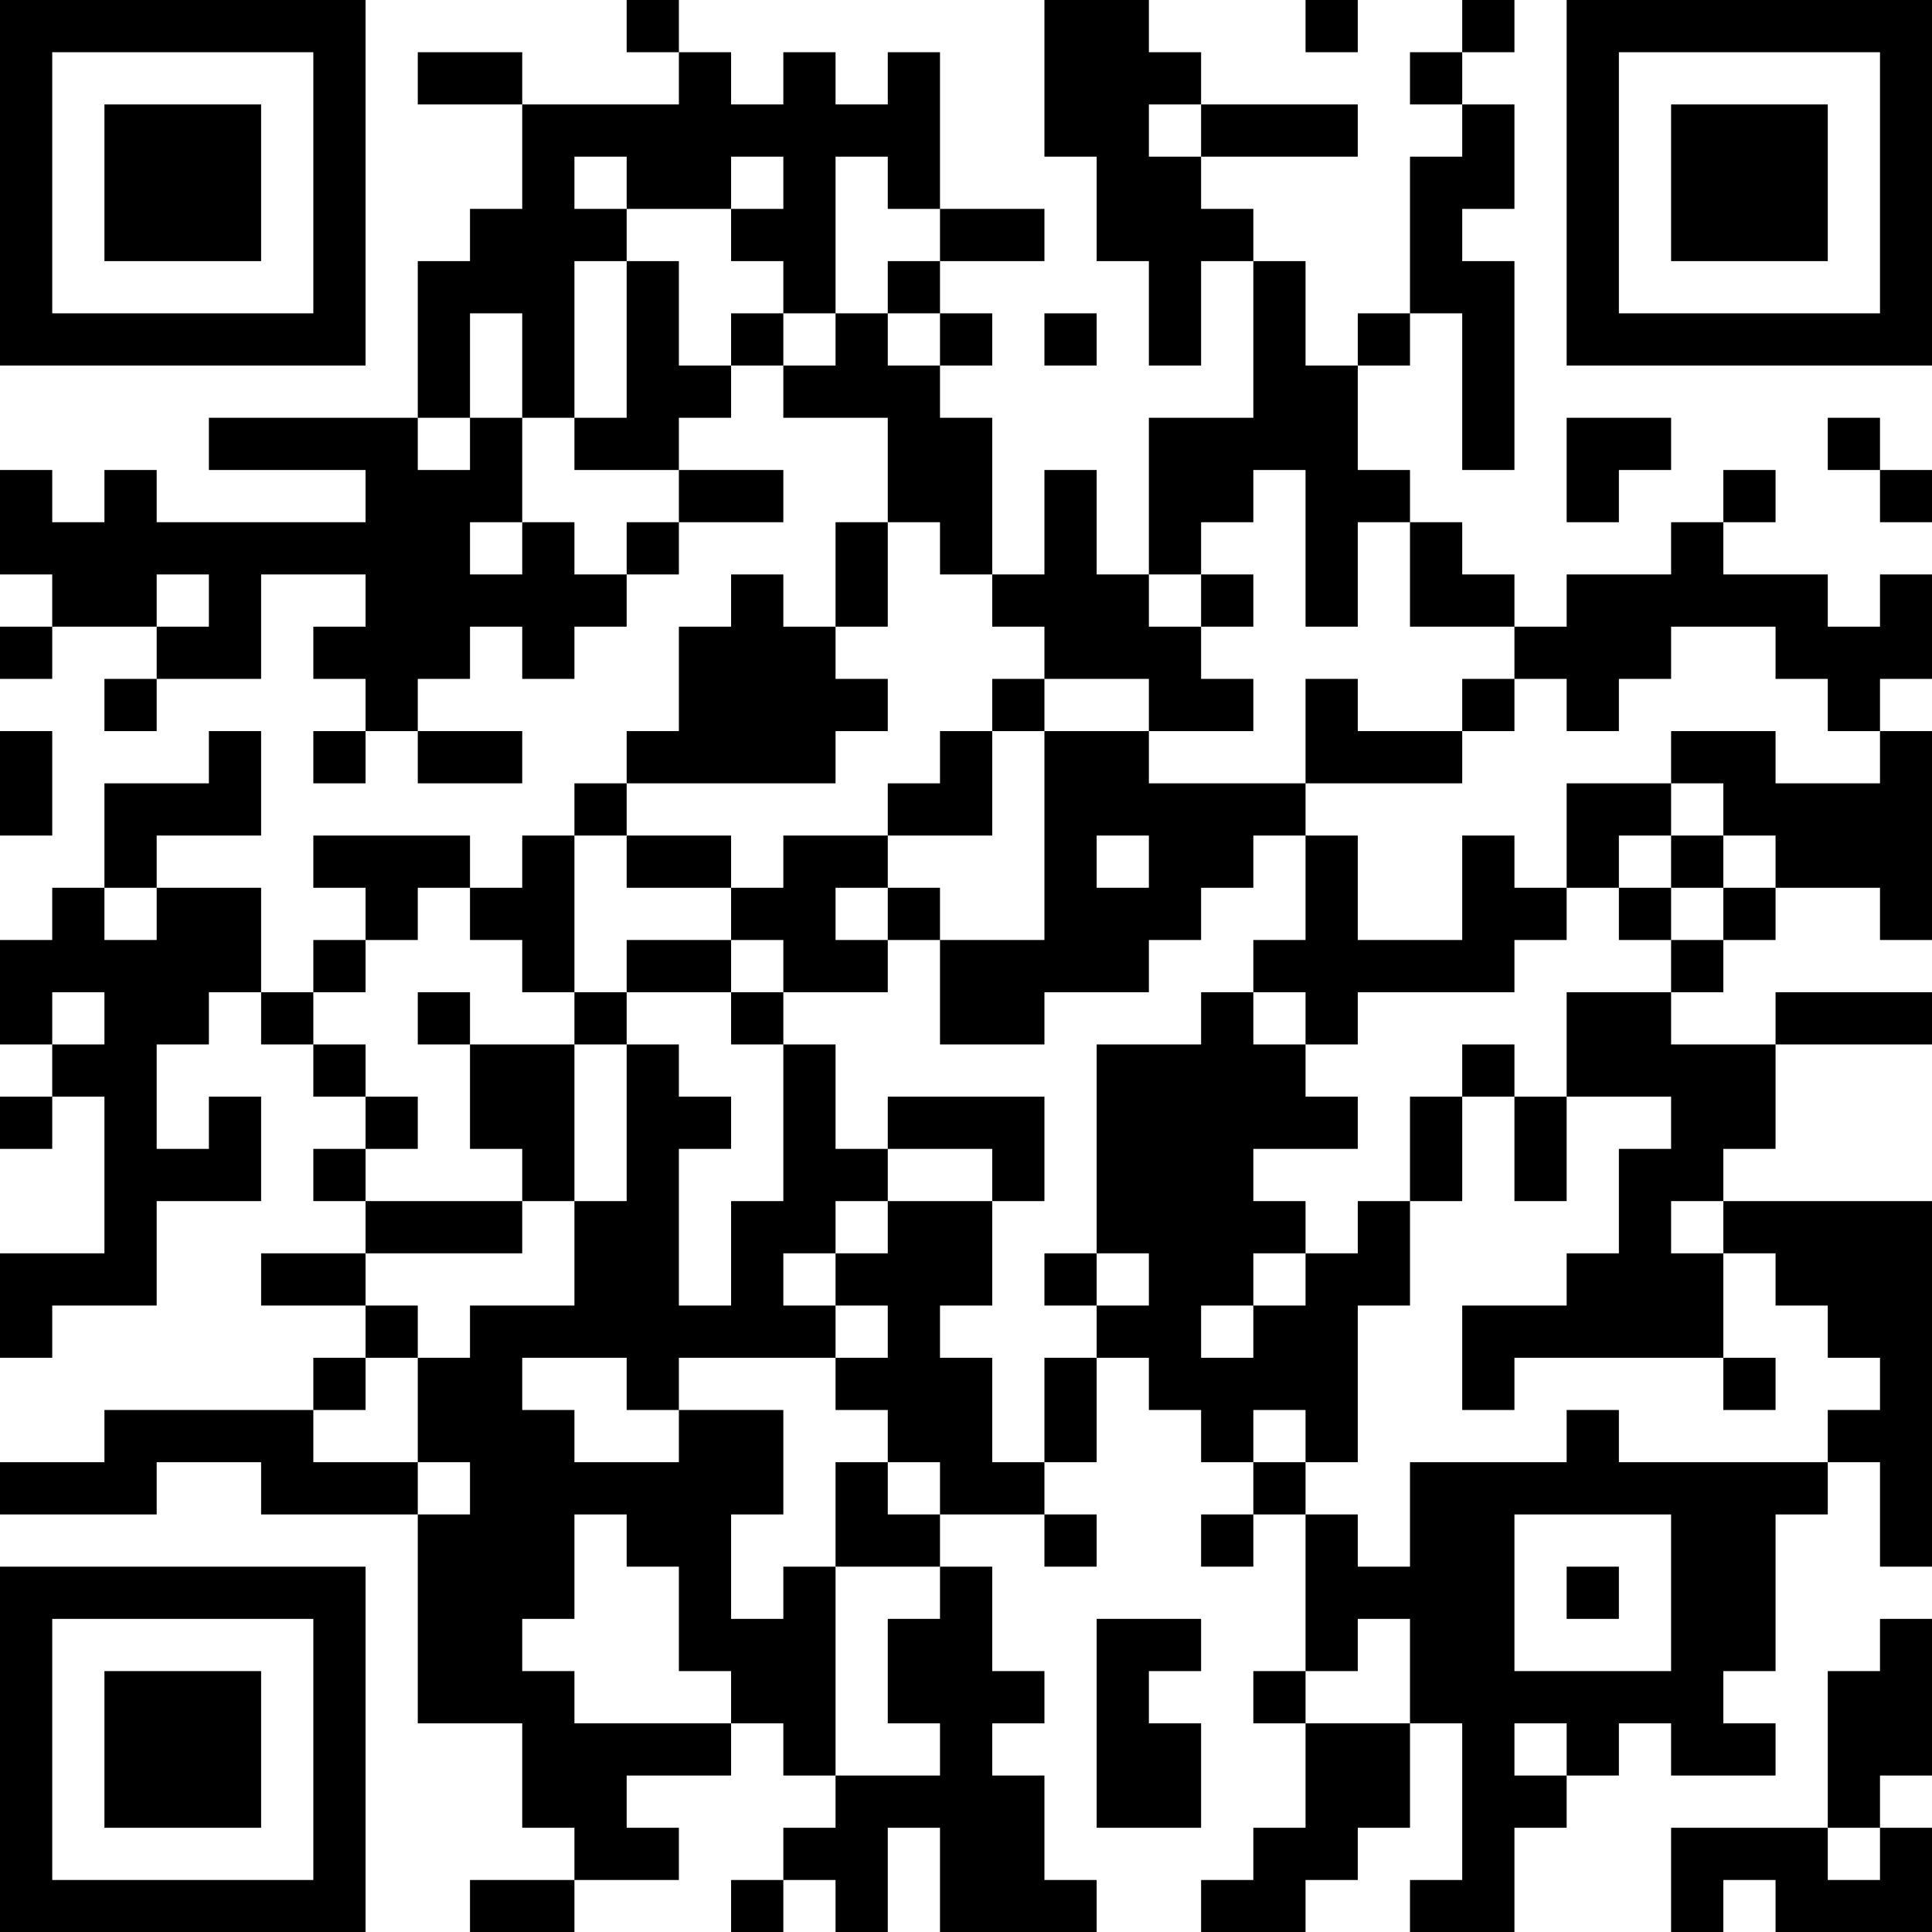 <?xml version="1.0" encoding="UTF-8"?>
<svg xmlns="http://www.w3.org/2000/svg" version="1.1" width="100" height="100" viewBox="0 0 100 100"><rect x="0" y="0" width="100" height="100" fill="#ffffff"/><g transform="scale(2.703)"><g transform="translate(0,0)"><path fill-rule="evenodd" d="M12 0L12 1L13 1L13 2L10 2L10 1L8 1L8 2L10 2L10 4L9 4L9 5L8 5L8 8L4 8L4 9L7 9L7 10L3 10L3 9L2 9L2 10L1 10L1 9L0 9L0 11L1 11L1 12L0 12L0 13L1 13L1 12L3 12L3 13L2 13L2 14L3 14L3 13L5 13L5 11L7 11L7 12L6 12L6 13L7 13L7 14L6 14L6 15L7 15L7 14L8 14L8 15L10 15L10 14L8 14L8 13L9 13L9 12L10 12L10 13L11 13L11 12L12 12L12 11L13 11L13 10L15 10L15 9L13 9L13 8L14 8L14 7L15 7L15 8L17 8L17 10L16 10L16 12L15 12L15 11L14 11L14 12L13 12L13 14L12 14L12 15L11 15L11 16L10 16L10 17L9 17L9 16L6 16L6 17L7 17L7 18L6 18L6 19L5 19L5 17L3 17L3 16L5 16L5 14L4 14L4 15L2 15L2 17L1 17L1 18L0 18L0 20L1 20L1 21L0 21L0 22L1 22L1 21L2 21L2 24L0 24L0 26L1 26L1 25L3 25L3 23L5 23L5 21L4 21L4 22L3 22L3 20L4 20L4 19L5 19L5 20L6 20L6 21L7 21L7 22L6 22L6 23L7 23L7 24L5 24L5 25L7 25L7 26L6 26L6 27L2 27L2 28L0 28L0 29L3 29L3 28L5 28L5 29L8 29L8 33L10 33L10 35L11 35L11 36L9 36L9 37L11 37L11 36L13 36L13 35L12 35L12 34L14 34L14 33L15 33L15 34L16 34L16 35L15 35L15 36L14 36L14 37L15 37L15 36L16 36L16 37L17 37L17 35L18 35L18 37L21 37L21 36L20 36L20 34L19 34L19 33L20 33L20 32L19 32L19 30L18 30L18 29L20 29L20 30L21 30L21 29L20 29L20 28L21 28L21 26L22 26L22 27L23 27L23 28L24 28L24 29L23 29L23 30L24 30L24 29L25 29L25 32L24 32L24 33L25 33L25 35L24 35L24 36L23 36L23 37L25 37L25 36L26 36L26 35L27 35L27 33L28 33L28 36L27 36L27 37L29 37L29 35L30 35L30 34L31 34L31 33L32 33L32 34L34 34L34 33L33 33L33 32L34 32L34 29L35 29L35 28L36 28L36 30L37 30L37 23L33 23L33 22L34 22L34 20L37 20L37 19L34 19L34 20L32 20L32 19L33 19L33 18L34 18L34 17L36 17L36 18L37 18L37 14L36 14L36 13L37 13L37 11L36 11L36 12L35 12L35 11L33 11L33 10L34 10L34 9L33 9L33 10L32 10L32 11L30 11L30 12L29 12L29 11L28 11L28 10L27 10L27 9L26 9L26 7L27 7L27 6L28 6L28 9L29 9L29 5L28 5L28 4L29 4L29 2L28 2L28 1L29 1L29 0L28 0L28 1L27 1L27 2L28 2L28 3L27 3L27 6L26 6L26 7L25 7L25 5L24 5L24 4L23 4L23 3L26 3L26 2L23 2L23 1L22 1L22 0L20 0L20 3L21 3L21 5L22 5L22 7L23 7L23 5L24 5L24 8L22 8L22 11L21 11L21 9L20 9L20 11L19 11L19 8L18 8L18 7L19 7L19 6L18 6L18 5L20 5L20 4L18 4L18 1L17 1L17 2L16 2L16 1L15 1L15 2L14 2L14 1L13 1L13 0ZM25 0L25 1L26 1L26 0ZM22 2L22 3L23 3L23 2ZM11 3L11 4L12 4L12 5L11 5L11 8L10 8L10 6L9 6L9 8L8 8L8 9L9 9L9 8L10 8L10 10L9 10L9 11L10 11L10 10L11 10L11 11L12 11L12 10L13 10L13 9L11 9L11 8L12 8L12 5L13 5L13 7L14 7L14 6L15 6L15 7L16 7L16 6L17 6L17 7L18 7L18 6L17 6L17 5L18 5L18 4L17 4L17 3L16 3L16 6L15 6L15 5L14 5L14 4L15 4L15 3L14 3L14 4L12 4L12 3ZM20 6L20 7L21 7L21 6ZM30 8L30 10L31 10L31 9L32 9L32 8ZM35 8L35 9L36 9L36 10L37 10L37 9L36 9L36 8ZM24 9L24 10L23 10L23 11L22 11L22 12L23 12L23 13L24 13L24 14L22 14L22 13L20 13L20 12L19 12L19 11L18 11L18 10L17 10L17 12L16 12L16 13L17 13L17 14L16 14L16 15L12 15L12 16L11 16L11 19L10 19L10 18L9 18L9 17L8 17L8 18L7 18L7 19L6 19L6 20L7 20L7 21L8 21L8 22L7 22L7 23L10 23L10 24L7 24L7 25L8 25L8 26L7 26L7 27L6 27L6 28L8 28L8 29L9 29L9 28L8 28L8 26L9 26L9 25L11 25L11 23L12 23L12 20L13 20L13 21L14 21L14 22L13 22L13 25L14 25L14 23L15 23L15 20L16 20L16 22L17 22L17 23L16 23L16 24L15 24L15 25L16 25L16 26L13 26L13 27L12 27L12 26L10 26L10 27L11 27L11 28L13 28L13 27L15 27L15 29L14 29L14 31L15 31L15 30L16 30L16 34L18 34L18 33L17 33L17 31L18 31L18 30L16 30L16 28L17 28L17 29L18 29L18 28L17 28L17 27L16 27L16 26L17 26L17 25L16 25L16 24L17 24L17 23L19 23L19 25L18 25L18 26L19 26L19 28L20 28L20 26L21 26L21 25L22 25L22 24L21 24L21 20L23 20L23 19L24 19L24 20L25 20L25 21L26 21L26 22L24 22L24 23L25 23L25 24L24 24L24 25L23 25L23 26L24 26L24 25L25 25L25 24L26 24L26 23L27 23L27 25L26 25L26 28L25 28L25 27L24 27L24 28L25 28L25 29L26 29L26 30L27 30L27 28L30 28L30 27L31 27L31 28L35 28L35 27L36 27L36 26L35 26L35 25L34 25L34 24L33 24L33 23L32 23L32 24L33 24L33 26L29 26L29 27L28 27L28 25L30 25L30 24L31 24L31 22L32 22L32 21L30 21L30 19L32 19L32 18L33 18L33 17L34 17L34 16L33 16L33 15L32 15L32 14L34 14L34 15L36 15L36 14L35 14L35 13L34 13L34 12L32 12L32 13L31 13L31 14L30 14L30 13L29 13L29 12L27 12L27 10L26 10L26 12L25 12L25 9ZM3 11L3 12L4 12L4 11ZM23 11L23 12L24 12L24 11ZM19 13L19 14L18 14L18 15L17 15L17 16L15 16L15 17L14 17L14 16L12 16L12 17L14 17L14 18L12 18L12 19L11 19L11 20L9 20L9 19L8 19L8 20L9 20L9 22L10 22L10 23L11 23L11 20L12 20L12 19L14 19L14 20L15 20L15 19L17 19L17 18L18 18L18 20L20 20L20 19L22 19L22 18L23 18L23 17L24 17L24 16L25 16L25 18L24 18L24 19L25 19L25 20L26 20L26 19L29 19L29 18L30 18L30 17L31 17L31 18L32 18L32 17L33 17L33 16L32 16L32 15L30 15L30 17L29 17L29 16L28 16L28 18L26 18L26 16L25 16L25 15L28 15L28 14L29 14L29 13L28 13L28 14L26 14L26 13L25 13L25 15L22 15L22 14L20 14L20 13ZM0 14L0 16L1 16L1 14ZM19 14L19 16L17 16L17 17L16 17L16 18L17 18L17 17L18 17L18 18L20 18L20 14ZM21 16L21 17L22 17L22 16ZM31 16L31 17L32 17L32 16ZM2 17L2 18L3 18L3 17ZM14 18L14 19L15 19L15 18ZM1 19L1 20L2 20L2 19ZM28 20L28 21L27 21L27 23L28 23L28 21L29 21L29 23L30 23L30 21L29 21L29 20ZM17 21L17 22L19 22L19 23L20 23L20 21ZM20 24L20 25L21 25L21 24ZM33 26L33 27L34 27L34 26ZM11 29L11 31L10 31L10 32L11 32L11 33L14 33L14 32L13 32L13 30L12 30L12 29ZM29 29L29 32L32 32L32 29ZM30 30L30 31L31 31L31 30ZM21 31L21 35L23 35L23 33L22 33L22 32L23 32L23 31ZM26 31L26 32L25 32L25 33L27 33L27 31ZM36 31L36 32L35 32L35 35L32 35L32 37L33 37L33 36L34 36L34 37L37 37L37 35L36 35L36 34L37 34L37 31ZM29 33L29 34L30 34L30 33ZM35 35L35 36L36 36L36 35ZM0 0L0 7L7 7L7 0ZM1 1L1 6L6 6L6 1ZM2 2L2 5L5 5L5 2ZM30 0L30 7L37 7L37 0ZM31 1L31 6L36 6L36 1ZM32 2L32 5L35 5L35 2ZM0 30L0 37L7 37L7 30ZM1 31L1 36L6 36L6 31ZM2 32L2 35L5 35L5 32Z" fill="#000000"/></g></g></svg>
